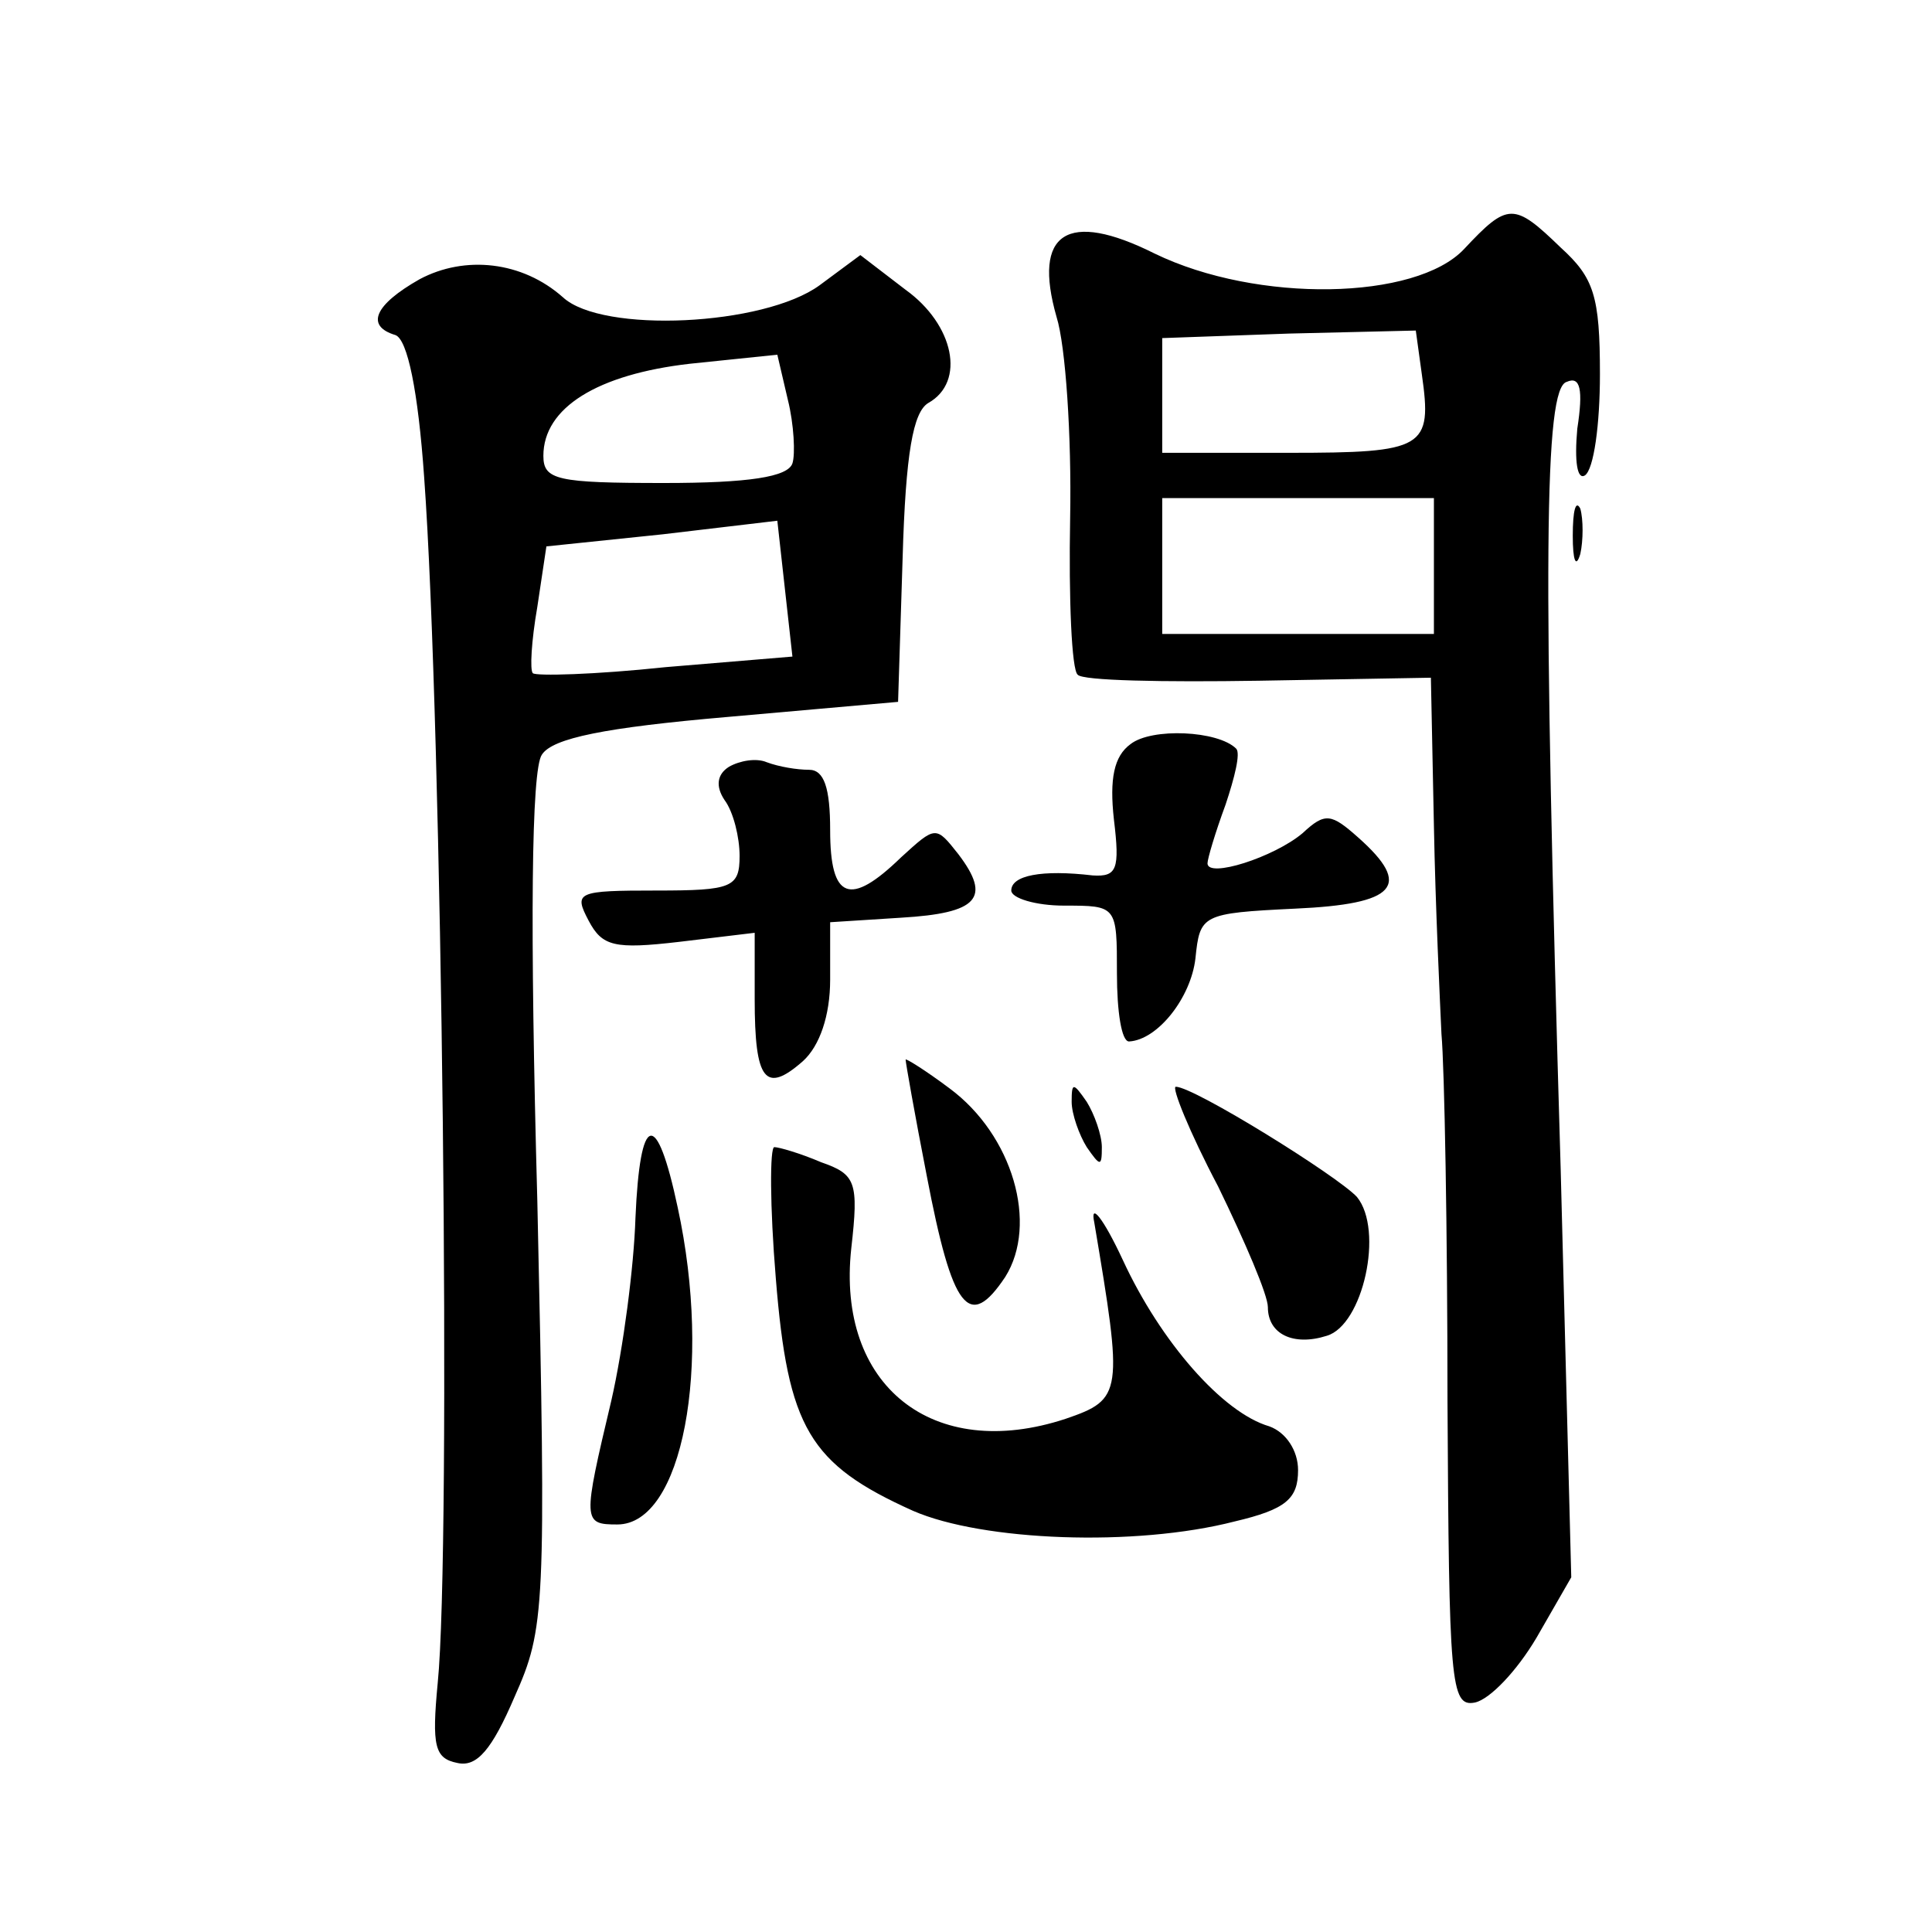 <?xml version="1.0" standalone="no"?>
<!DOCTYPE svg PUBLIC "-//W3C//DTD SVG 20010904//EN"
 "http://www.w3.org/TR/2001/REC-SVG-20010904/DTD/svg10.dtd">
<svg version="1.0" xmlns="http://www.w3.org/2000/svg"
 width="128pt" height="128pt" viewBox="0 0 128 128"
 preserveAspectRatio="xMidYMid meet">
<g transform="translate(0,128) scale(0.1,-0.1)"
fill="#0" stroke="none">
<path d="M970 1115 c-32 -34 -137 -36 -205 -3 -58 29 -81 14 -65 -42 6 -19 10 -79
9 -133 -1 -54 1 -101 5 -104 3 -4 57 -5 120 -4 l114 2 2 -98 c1 -54 4 -116 5 -138
2 -22 4 -131 4 -243 1 -187 2 -203 18 -200 10 2 28 21 41 43 l23 40 -7 270 c-12
404 -11 518 4 522 9 4 11 -5 7 -31 -2 -22 0 -34 5 -31 6 4 10 34 10 67 0 52 -4
64 -26 84 -31 30 -35 30 -64 -1z m-28 -83 c7 -49 2 -52 -88 -52 l-84 0 0 38 0 38
84 3 84 2 4 -29z m8 -127 l0 -45 -90 0 -90 0 0 45 0 45 90 0 90 0 0 -45z M278 1095
c-30 -17 -36 -31 -16 -37 8 -3 15 -37 19 -94 12 -164 18 -710 9 -799 -4 -42 -2
-50 13 -53 13 -3 23 9 38 44 20 45 21 57 15 328 -5 183 -4 286 3 296 7 11 42 18
123 25 l113 10 3 95 c2 70 7 97 17 103 25 14 17 52 -15 75 l-30 23 -27 -20 c-37
-27 -144 -32 -170 -8 -27 24 -65 28 -95 12z m247 -122 c-3 -9 -29 -13 -85 -13 -71
0 -80 2 -80 18 0 32 36 54 97 61 l58 6 7 -30 c4 -16 5 -36 3 -42z m-84 -135 c-47
-5 -86 -6 -88 -4 -2 2 -1 21 3 44 l6 40 77 8 76 9 5 -45 5 -45 -84 -7z M1042 925
c0 -16 2 -22 5 -12 2 9 2 23 0 30 -3 6 -5 -1 -5 -18z M749 787 c-11 -8 -14 -23
-11 -50 4 -33 2 -38 -14 -37 -34 4 -54 0 -54 -10 0 -5 16 -10 35 -10 35 0 35 0
35 -45 0 -25 3 -45 8 -45 19 1 41 29 44 55 3 29 4 30 66 33 67 3 78 15 42 47 -18
16 -22 17 -37 3 -19 -16 -63 -30 -63 -20 0 3 5 20 12 39 6 18 10 34 7 37 -12 12
-56 14 -70 3z M483 772 c-8 -5 -9 -13 -3 -22 6 -8 10 -25 10 -37 0 -21 -5 -23 -55
-23 -53 0 -55 -1 -45 -20 9 -17 17 -19 60 -14 l50 6 0 -44 c0 -54 7 -63 32 -41
11 10 18 30 18 54 l0 38 47 3 c51 3 60 13 38 42 -15 19 -15 19 -38 -2 -34 -33 -47
-28 -47 18 0 28 -4 40 -14 40 -8 0 -20 2 -28 5 -7 3 -18 1 -25 -3z M600 578 c0
-2 6 -36 14 -77 17 -89 28 -103 52 -67 22 35 5 94 -37 125 -16 12 -29 20 -29 19z
M710 550 c0 -8 5 -22 10 -30 9 -13 10 -13 10 0 0 8 -5 22 -10 30 -9 13 -10 13 -10
0z M807 494 c18 -37 33 -72 33 -80 0 -18 17 -26 39 -19 24 7 38 70 20 92 -13 14
-108 73 -120 73 -3 0 9 -30 28 -66z M421 473 c-1 -32 -8 -86 -16 -121 -19 -80 -19
-82 4 -82 43 0 63 104 40 210 -14 66 -25 63 -28 -7z M514 433 c8 -99 22 -123 91
-154 46 -20 147 -24 213 -7 34 8 42 15 42 34 0 13 -8 25 -19 29 -31 9 -72 56 -97
110 -13 28 -22 39 -19 25 19 -113 19 -117 -19 -130 -88 -29 -152 22 -142 113 5
44 3 49 -20 57 -14 6 -28 10 -31 10 -3 0 -3 -39 1 -87z"/>
</g>
</svg>
